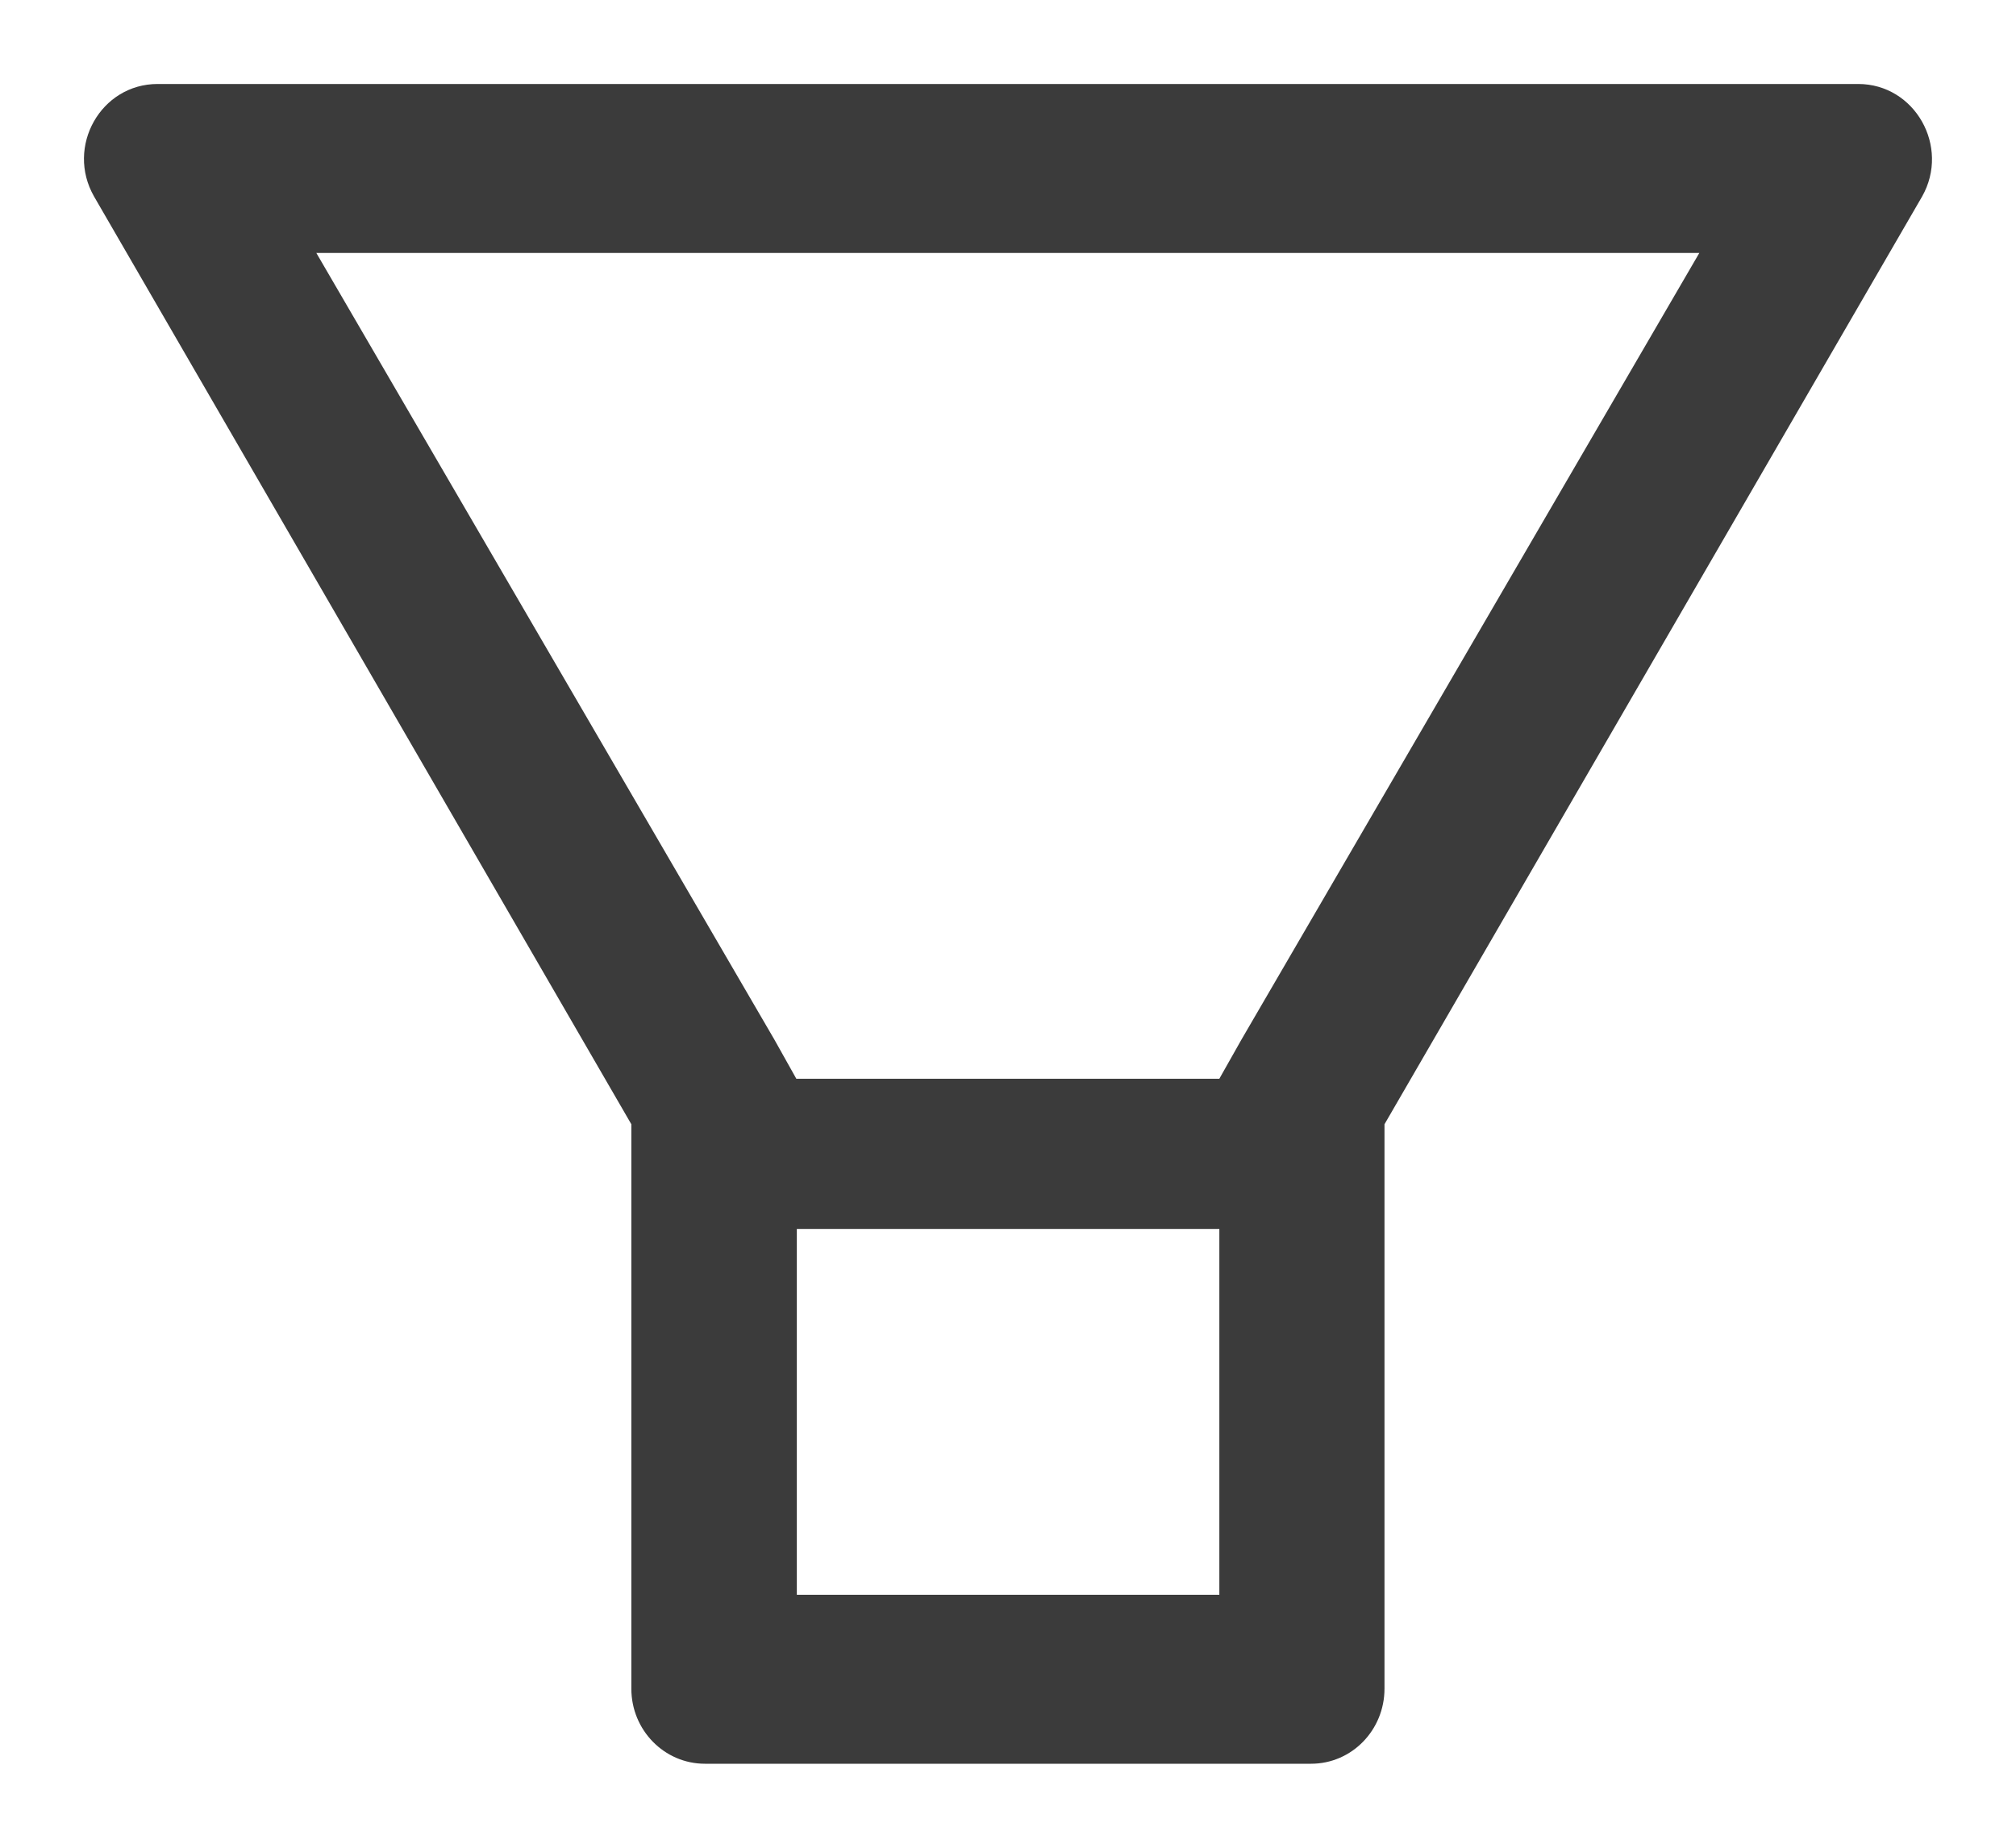 <svg xmlns="http://www.w3.org/2000/svg" width="12" height="11" fill="none" viewBox="0 0 12 11"><path fill="#3B3B3B" d="M11.062.5H.938C.6.5.39.873.56 1.17l3.198 5.523v3.36c0 .247.196.447.438.447h3.608c.242 0 .437-.2.437-.447v-3.36l3.2-5.523c.168-.297-.043-.67-.38-.67ZM7.257 9.494H4.743V7.316h2.515v2.178h-.001Zm.132-3.304-.131.232H4.74l-.13-.232-2.727-4.684h8.232L7.389 6.19Z"/></svg>